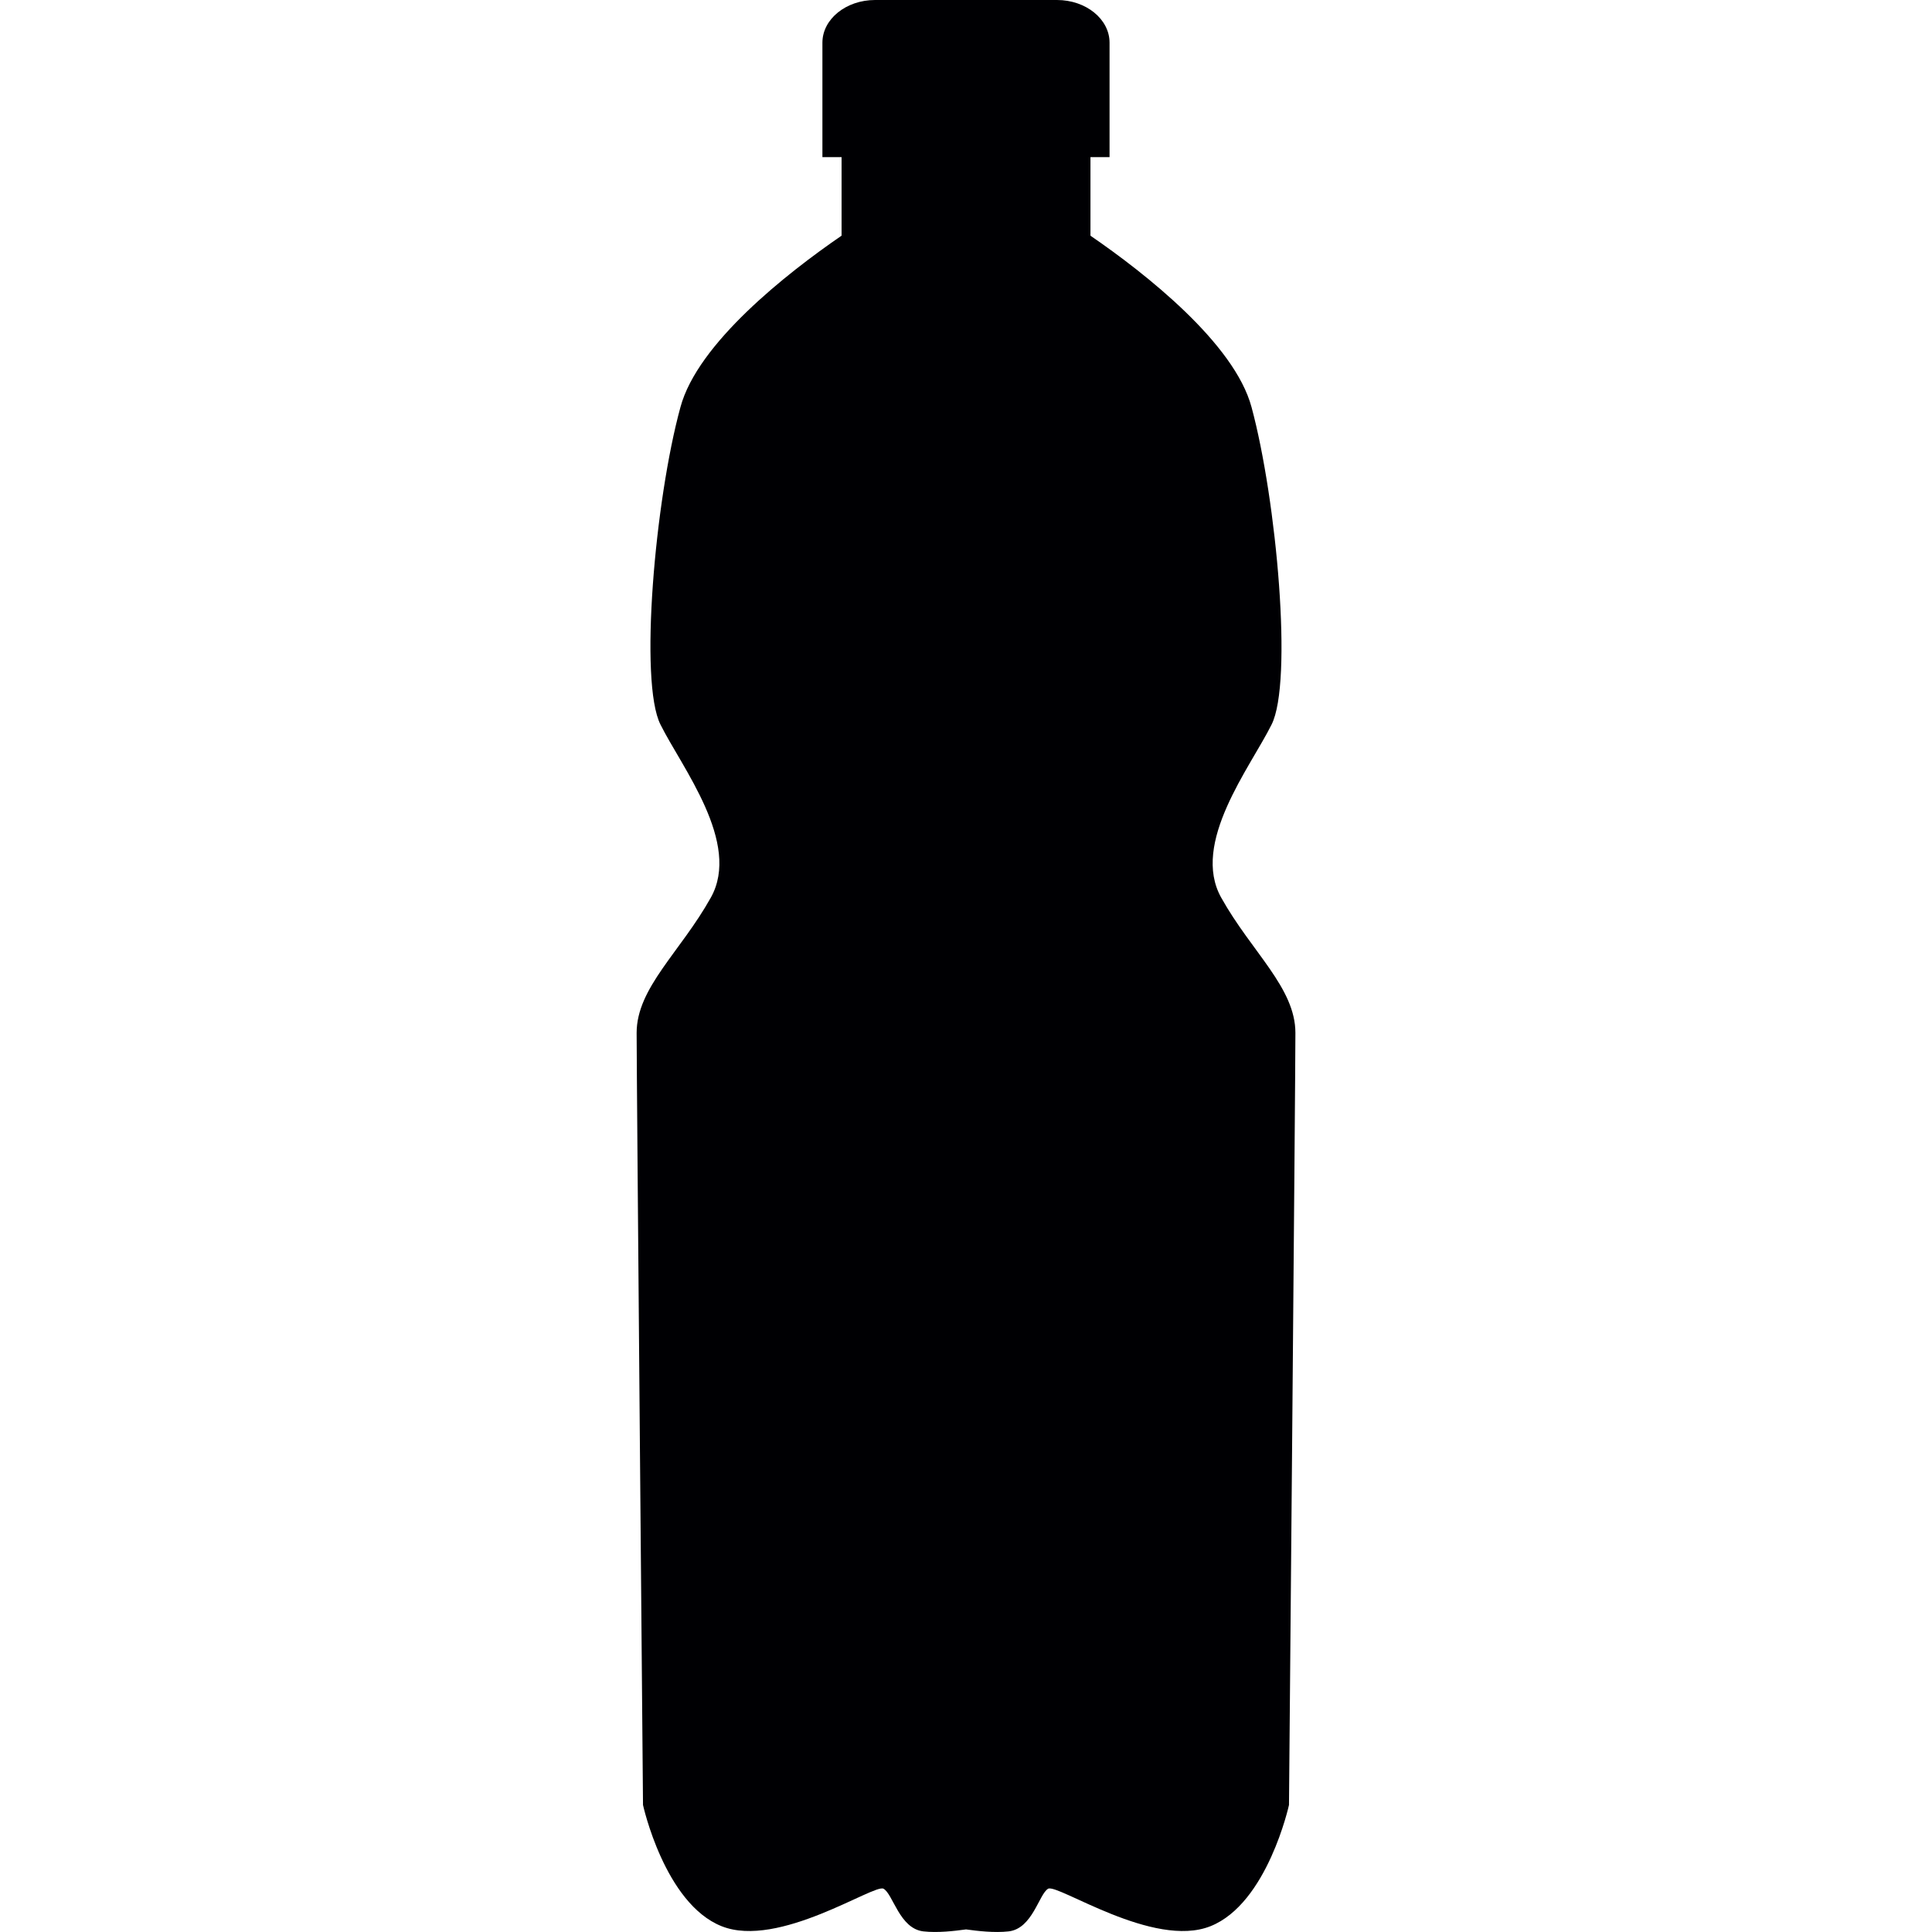<?xml version="1.0" encoding="utf-8"?>
<!-- Generator: Adobe Illustrator 16.0.0, SVG Export Plug-In . SVG Version: 6.00 Build 0)  -->
<!DOCTYPE svg PUBLIC "-//W3C//DTD SVG 1.1//EN" "http://www.w3.org/Graphics/SVG/1.1/DTD/svg11.dtd">
<svg version="1.1" id="Layer_1" xmlns="http://www.w3.org/2000/svg" xmlns:xlink="http://www.w3.org/1999/xlink" x="0px" y="0px"
	 width="150px" height="150px" viewBox="0 0 50 50" enable-background="new 0 0 50 50" xml:space="preserve">
<path id="bottle_water" fill-rule="evenodd" clip-rule="evenodd" fill="#000003" d="M33.525,26.732c0,1.176-0.166,19.98-0.166,19.98
	s-0.557,2.55-2.032,3.138c-1.476,0.589-3.953-1.104-4.201-0.97c-0.237,0.134-0.402,1.032-1.021,1.104
	c-0.372,0.042-0.805-0.01-1.104-0.051c-0.299,0.041-0.733,0.093-1.104,0.051c-0.62-0.071-0.785-0.97-1.032-1.104
	c-0.237-0.134-2.715,1.559-4.19,0.97c-1.476-0.588-2.034-3.138-2.034-3.138s-0.165-18.805-0.165-19.98
	c0-1.168,1.135-2.096,1.919-3.5c0.795-1.414-0.753-3.375-1.301-4.479c-0.557-1.094-0.144-5.811,0.516-8.216
	c0.444-1.651,2.756-3.468,4.17-4.438V4.066h-0.496V1.104C21.284,0.496,21.894,0,22.647,0h4.707c0.753,0,1.361,0.496,1.361,1.104
	v2.962h-0.494V6.1c1.414,0.97,3.726,2.786,4.169,4.438c0.65,2.405,1.074,7.122,0.517,8.216c-0.548,1.104-2.096,3.065-1.301,4.479
	C32.39,24.637,33.525,25.564,33.525,26.732z"/>
</svg>
